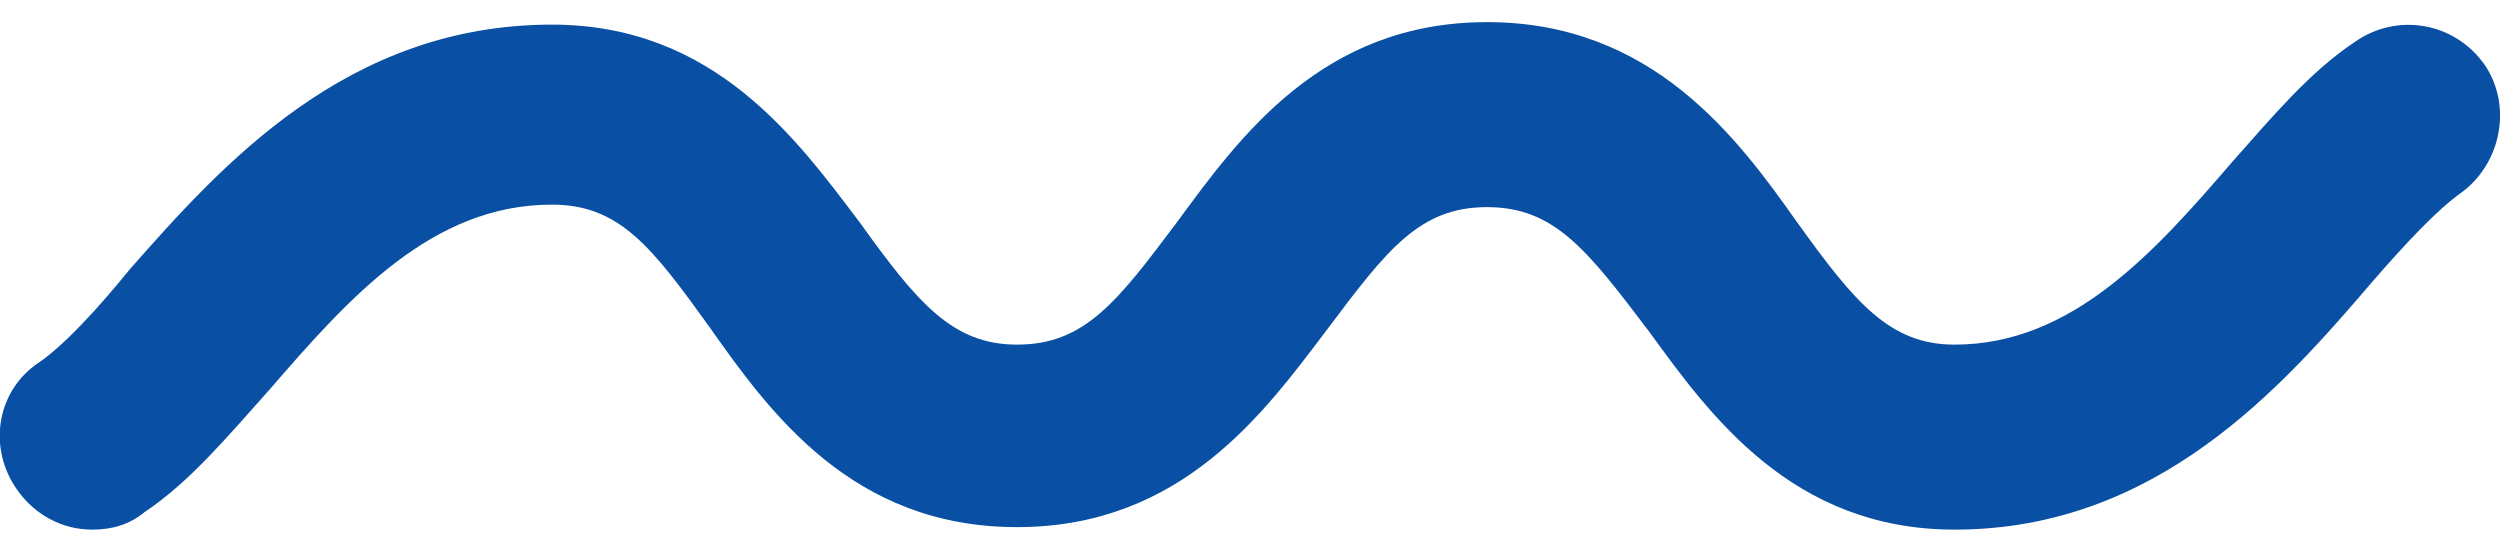 <?xml version="1.0" encoding="utf-8"?>
<!-- Generator: Adobe Illustrator 26.0.1, SVG Export Plug-In . SVG Version: 6.00 Build 0)  -->
<svg version="1.1" id="Capa_1" xmlns="http://www.w3.org/2000/svg" xmlns:xlink="http://www.w3.org/1999/xlink" x="0px" y="0px"
	 viewBox="0 0 100 22.1" style="enable-background:new 0 0 100 22.1;" xml:space="preserve">
<style type="text/css">
	.st0{fill:#094FA3;}
</style>
<g id="Grupo_81" transform="translate(3.481 3.485)">
	<path class="st0" d="M0.2,17.7c-1.2,0-2.3-0.6-3-1.6c-1.2-1.7-0.8-4,0.9-5.1c1-0.7,2.3-2.1,3.6-3.7c3.7-4.2,8.7-9.8,16.9-9.8
		c6.5,0,9.8,4.6,12.3,7.9c2.3,3.2,3.7,4.9,6.3,4.9c2.7,0,4-1.7,6.4-4.9c2.5-3.4,5.8-8,12.4-8s10,4.6,12.4,8c2.3,3.2,3.7,4.9,6.3,4.9
		c4.7,0,8-3.7,11.1-7.3c1.6-1.8,3.1-3.6,4.9-4.8c1.7-1.2,4-0.8,5.2,0.9C97,0.7,96.6,3,95,4.2c-1,0.7-2.3,2.1-3.6,3.6
		c-3.6,4.2-8.6,9.9-16.7,9.9c-6.5,0-9.8-4.6-12.2-7.9c-2.5-3.3-3.8-5-6.5-5s-4,1.7-6.4,4.9c-2.5,3.3-5.8,7.9-12.4,7.9
		s-9.9-4.6-12.3-8c-2.3-3.2-3.6-4.9-6.3-4.9c-4.8,0-8.1,3.7-11.3,7.4c-1.7,1.9-3.2,3.7-5,4.9C1.7,17.5,1,17.7,0.2,17.7z"/>
</g>
</svg>
